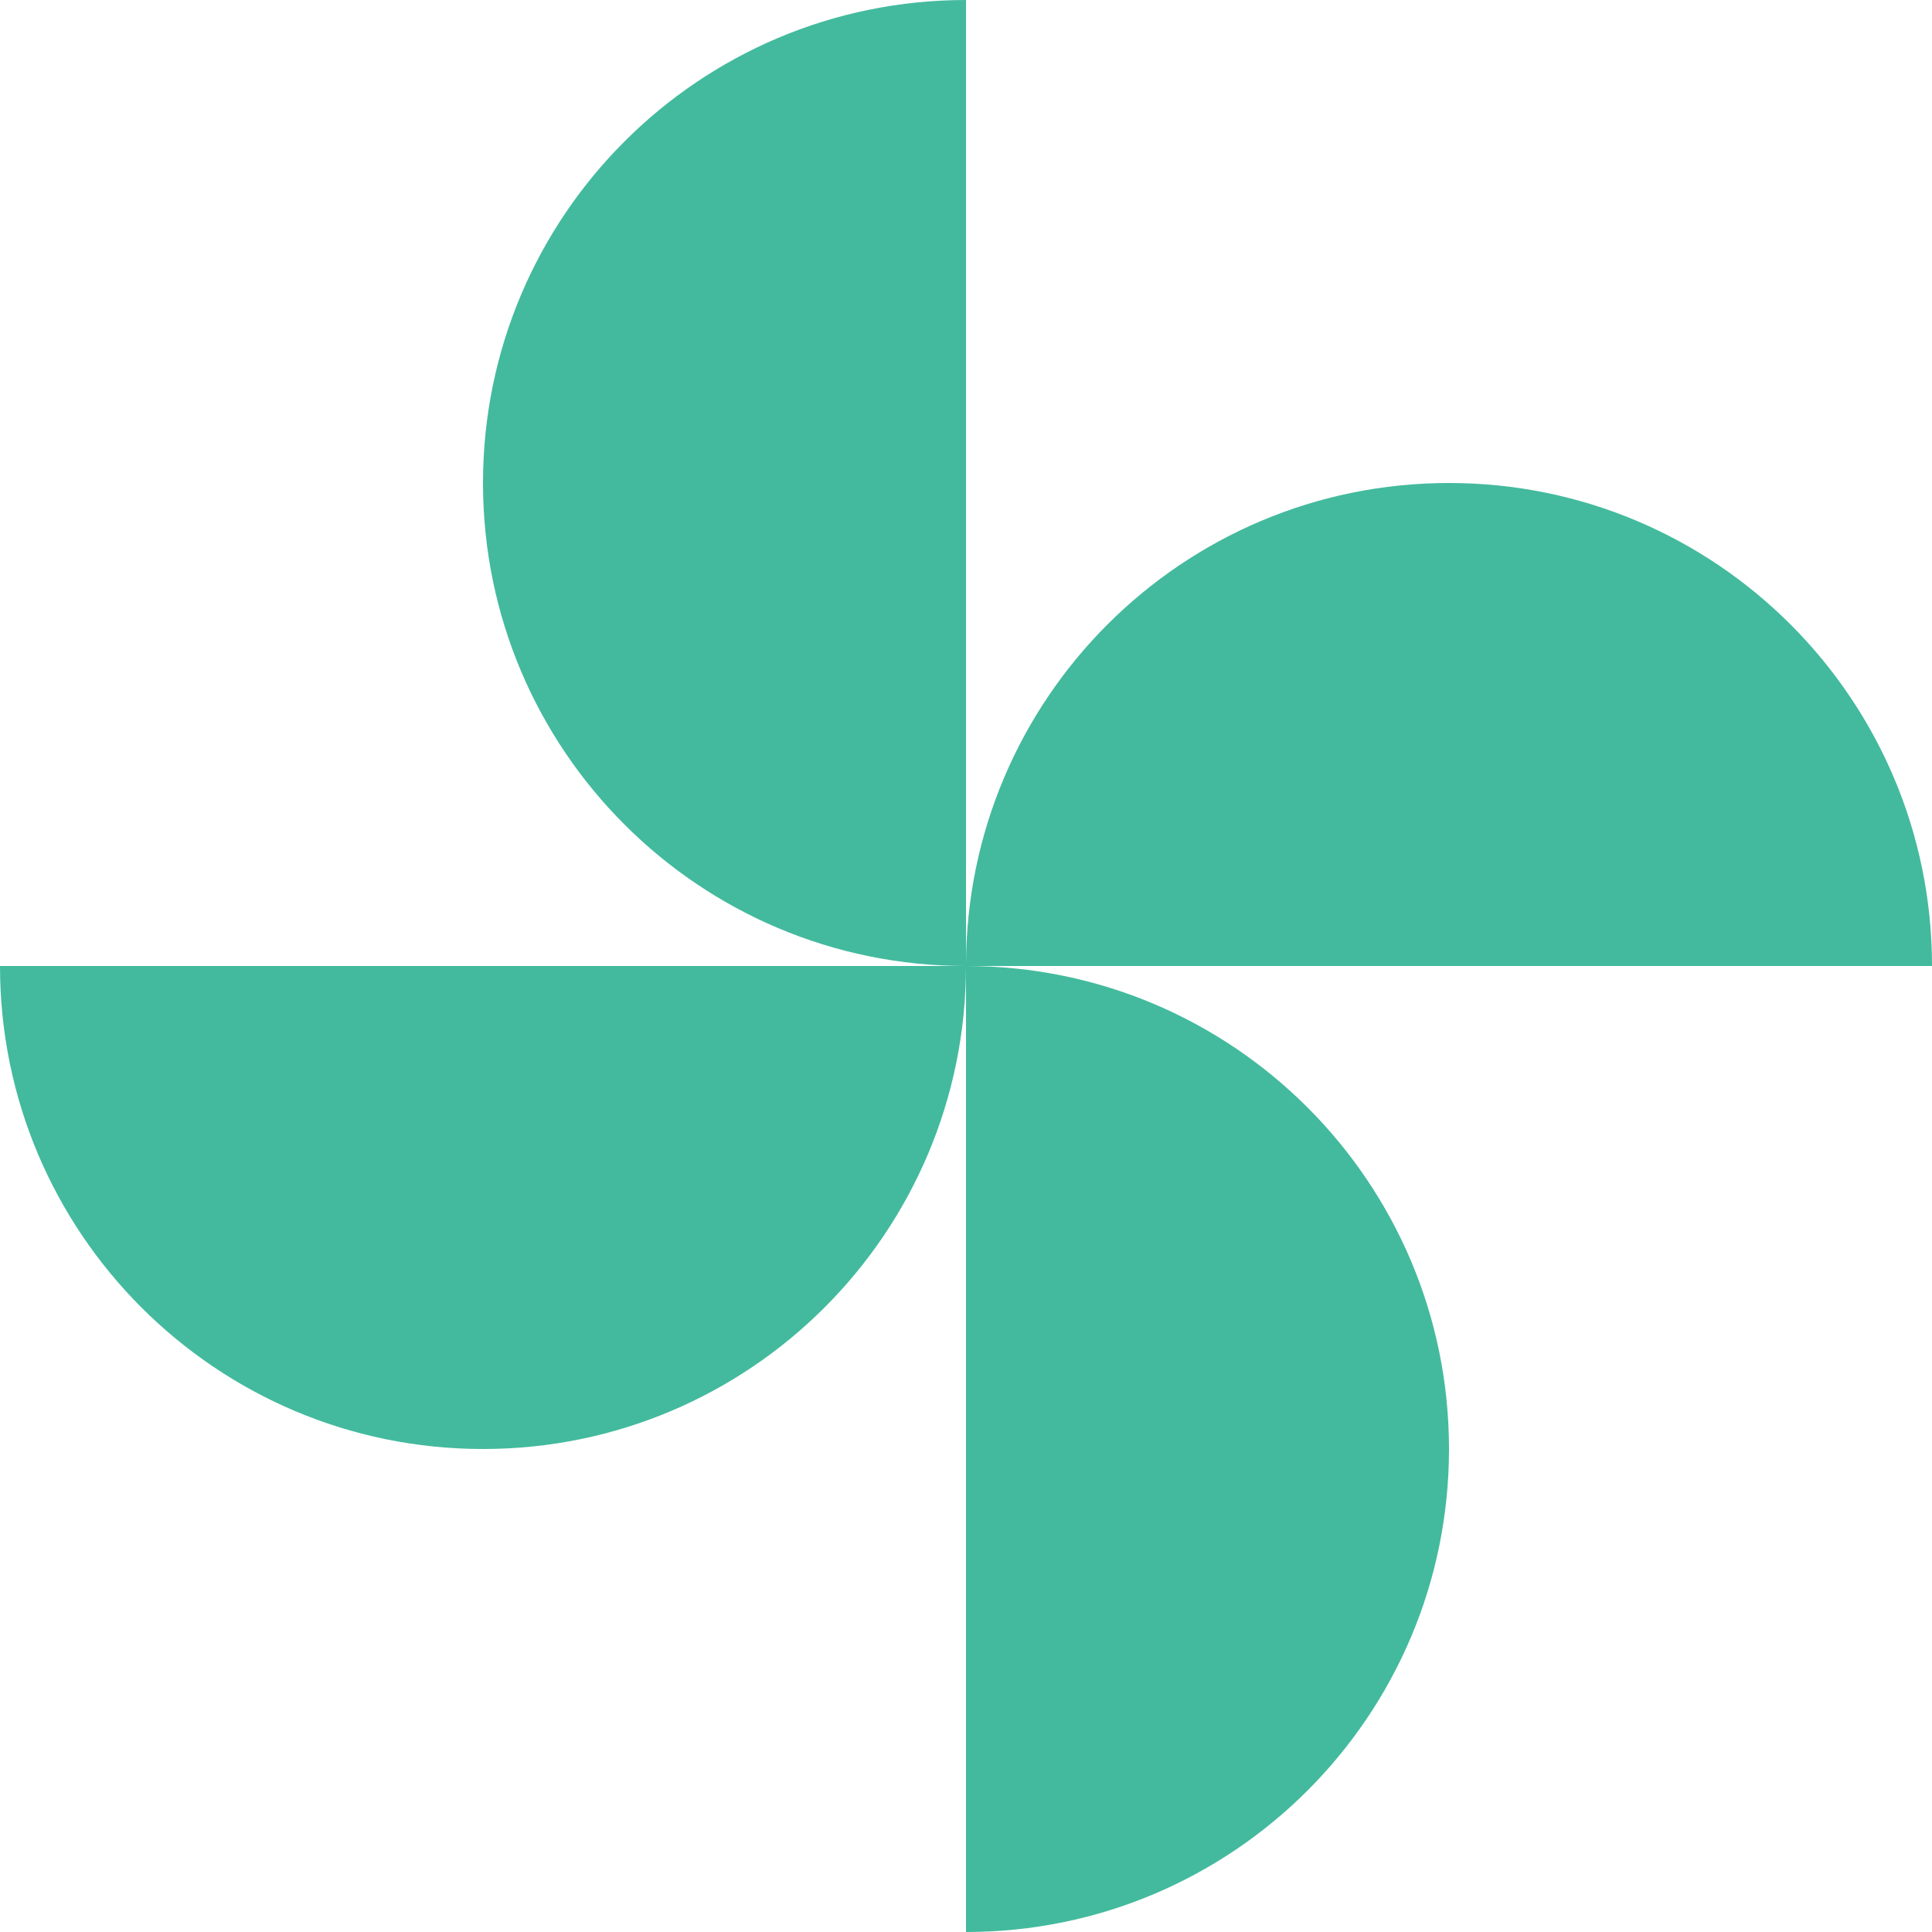 <svg width="15" height="15" viewBox="0 0 15 15" fill="none" xmlns="http://www.w3.org/2000/svg">
<path fill-rule="evenodd" clip-rule="evenodd" d="M7.5 7.5V0C5.429 0 3.75 1.679 3.75 3.75C3.75 5.821 5.429 7.5 7.5 7.5ZM7.5 7.5V15C9.571 15 11.25 13.321 11.25 11.25C11.25 9.179 9.571 7.5 7.5 7.5ZM7.5 7.5C7.5 5.429 9.179 3.75 11.25 3.75C13.321 3.75 15 5.429 15 7.5H7.5ZM7.5 7.5C7.5 9.571 5.821 11.25 3.75 11.25C1.679 11.25 0 9.571 0 7.5H7.5Z" fill="#43BA9D"/>
</svg>
